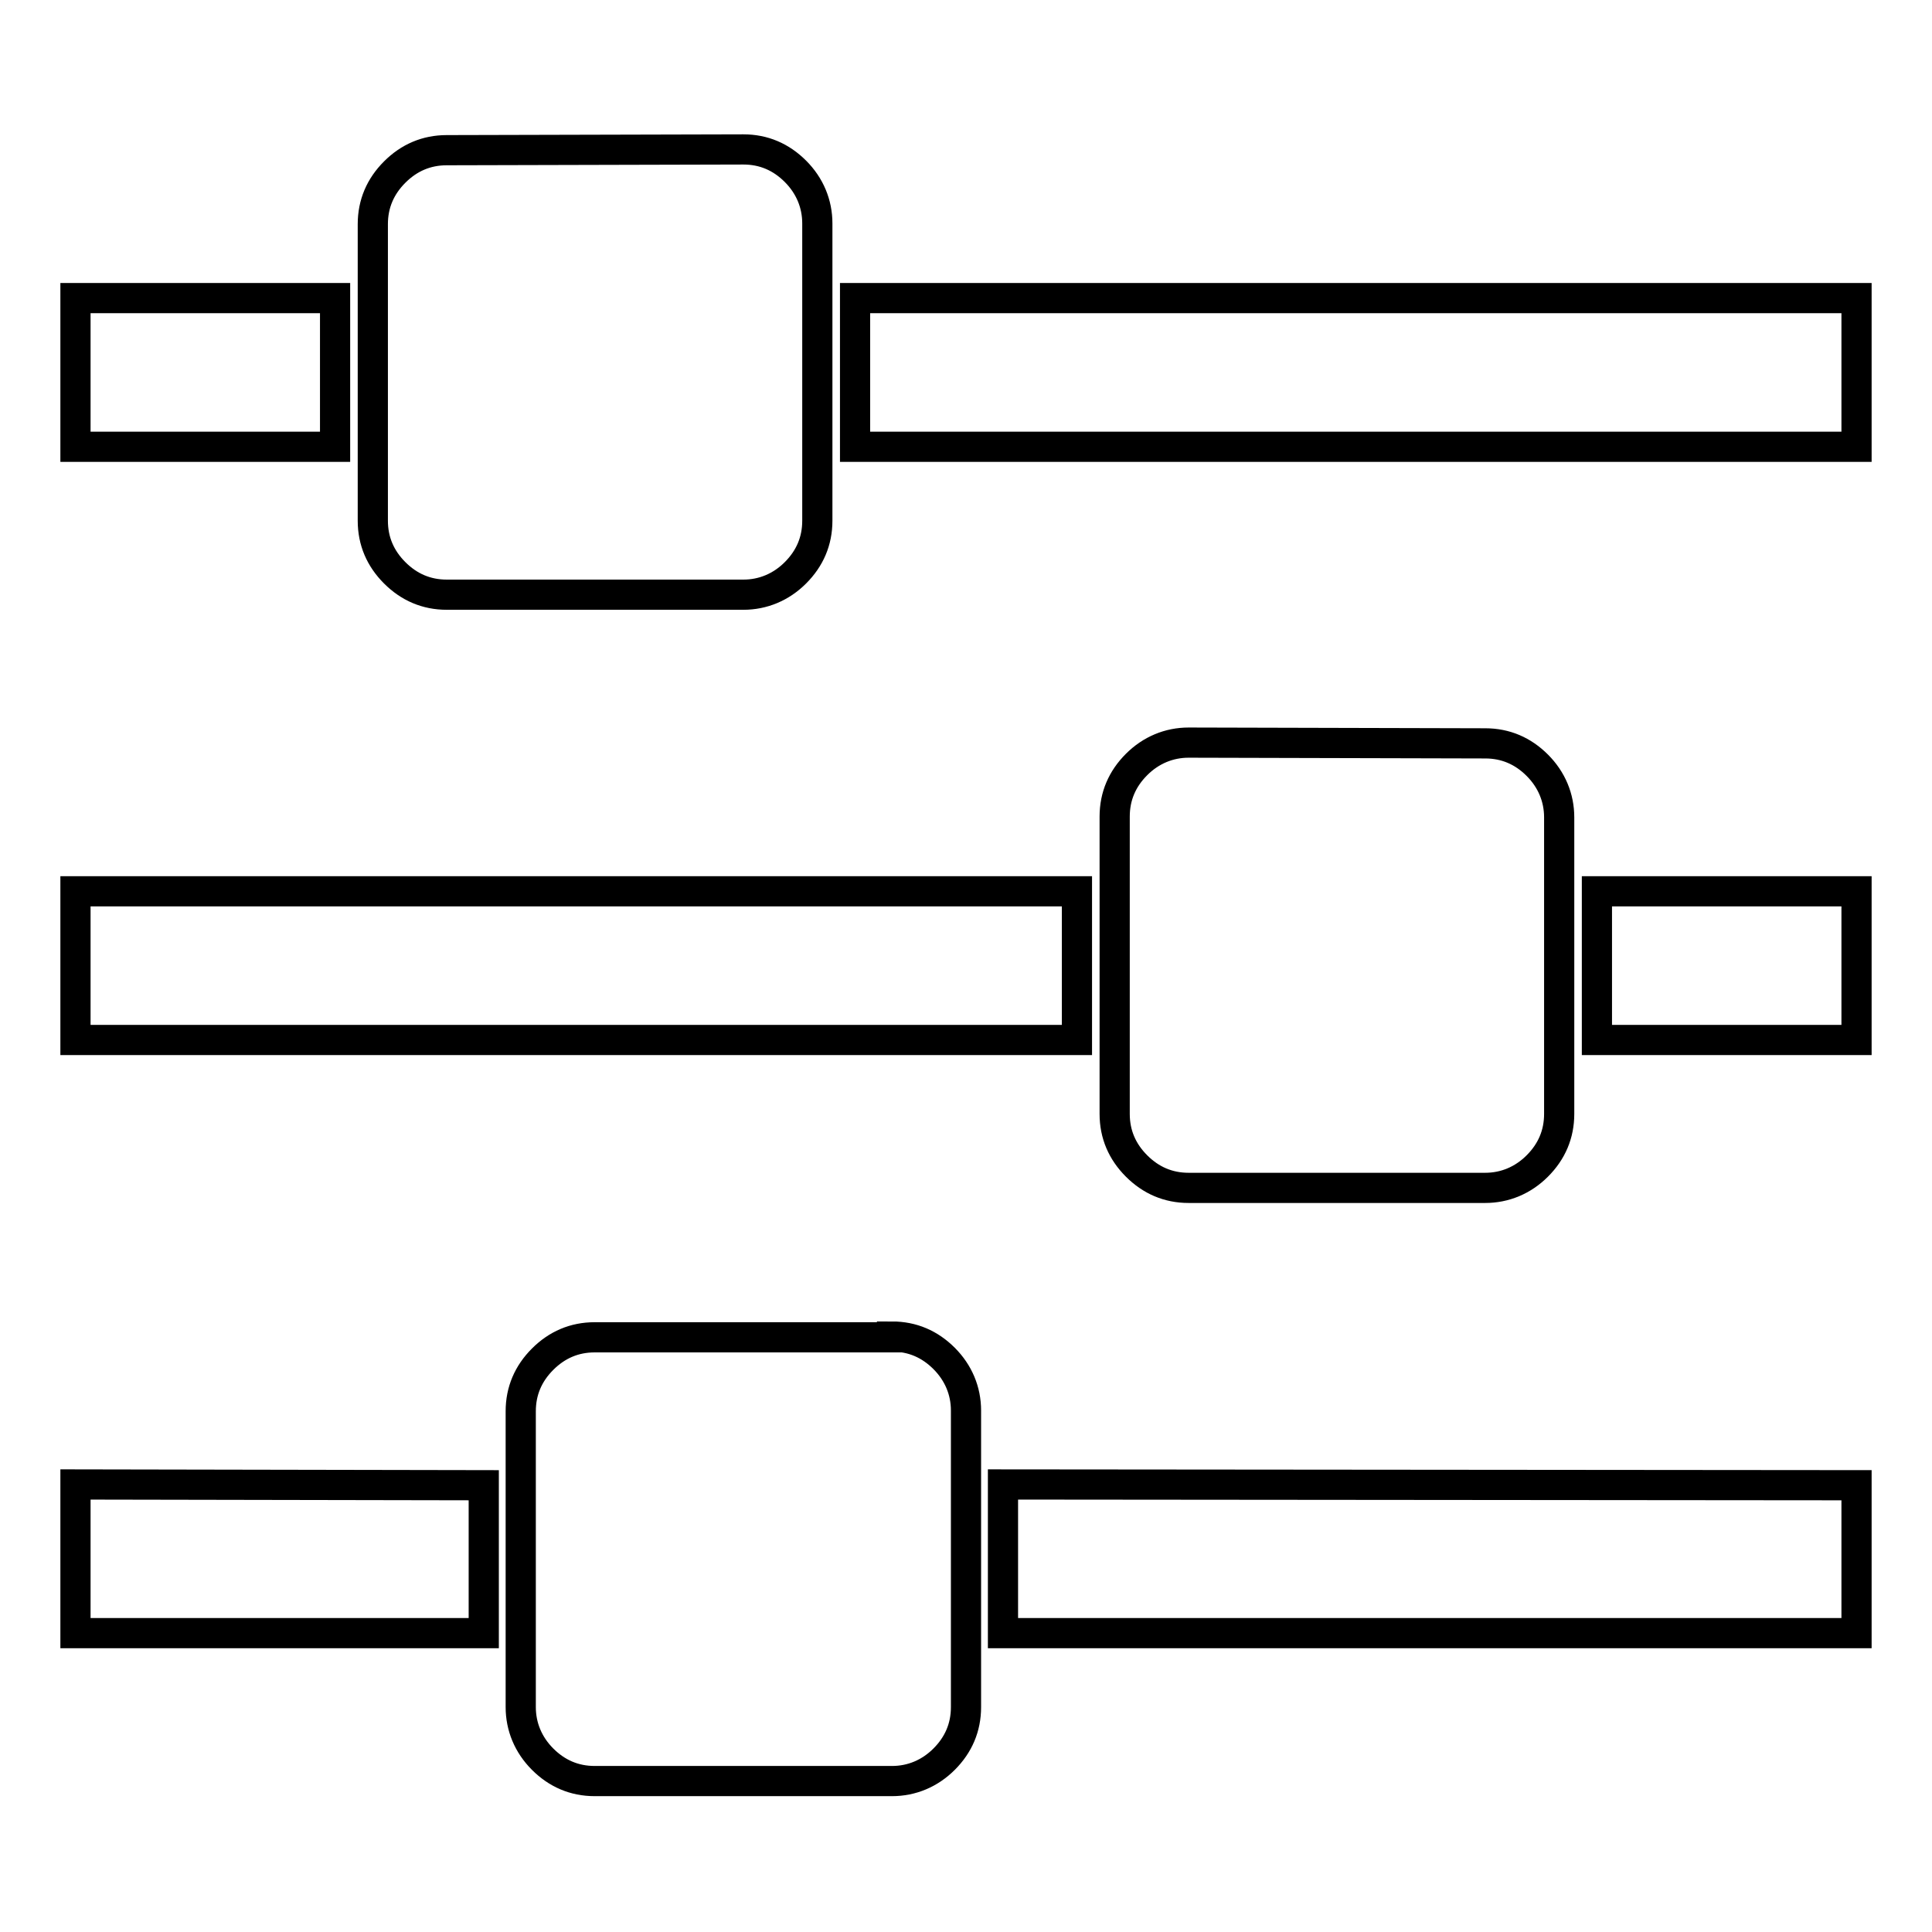 <?xml version="1.0" encoding="utf-8"?>
<!-- Svg Vector Icons : http://www.onlinewebfonts.com/icon -->
<!DOCTYPE svg PUBLIC "-//W3C//DTD SVG 1.1//EN" "http://www.w3.org/Graphics/SVG/1.1/DTD/svg11.dtd">
<svg version="1.1" xmlns="http://www.w3.org/2000/svg" xmlns:xlink="http://www.w3.org/1999/xlink" x="0px" y="0px" viewBox="0 0 256 256" enable-background="new 0 0 256 256" xml:space="preserve">
<g> <path stroke-width="4" fill-opacity="0" stroke="#000000"  d="M44.4,39.5v19.7H10V39.5H44.4z M142.7,118.1v19.7H10v-19.7H142.7z M64.1,196.8v19.6H10v-19.7L64.1,196.8 L64.1,196.8L64.1,196.8z M98.5,19.8c2.7,0,5,1,6.9,2.9c1.9,1.9,2.9,4.3,2.9,6.9V69c0,2.7-1,5-2.9,6.9c-1.9,1.9-4.3,2.9-6.9,2.9 H59.2c-2.7,0-5-1-6.9-2.9c-1.9-1.9-2.9-4.2-2.9-6.9V29.7c0-2.7,1-5,2.9-6.9c1.9-1.9,4.2-2.9,6.9-2.9L98.5,19.8L98.5,19.8L98.5,19.8 z M118.2,177.1c2.7,0,5,1,6.9,2.9c1.9,1.9,2.9,4.3,2.9,6.9v39.3c0,2.7-1,5-2.9,6.9c-1.9,1.9-4.3,2.9-6.9,2.9H78.8 c-2.7,0-5-1-6.9-2.9c-1.9-1.9-2.9-4.3-2.9-6.9V187c0-2.7,1-5,2.9-6.9c1.9-1.9,4.2-2.9,6.9-2.9H118.2L118.2,177.1L118.2,177.1z  M246,39.5v19.7H113.3V39.5H246z M246,196.8v19.6H132.9v-19.7L246,196.8L246,196.8L246,196.8L246,196.8z M196.8,98.5 c2.7,0,5,1,6.9,2.9c1.9,1.9,2.9,4.3,2.9,6.9v39.3c0,2.7-1,5-2.9,6.9c-1.9,1.9-4.3,2.9-6.9,2.9h-39.3c-2.7,0-5-1-6.9-2.9 c-1.9-1.9-2.9-4.2-2.9-6.9v-39.4c0-2.7,1-5,2.9-6.9c1.9-1.9,4.3-2.9,6.9-2.9L196.8,98.5z M246,118.1v19.7h-34.4v-19.7H246z"/></g>
</svg>